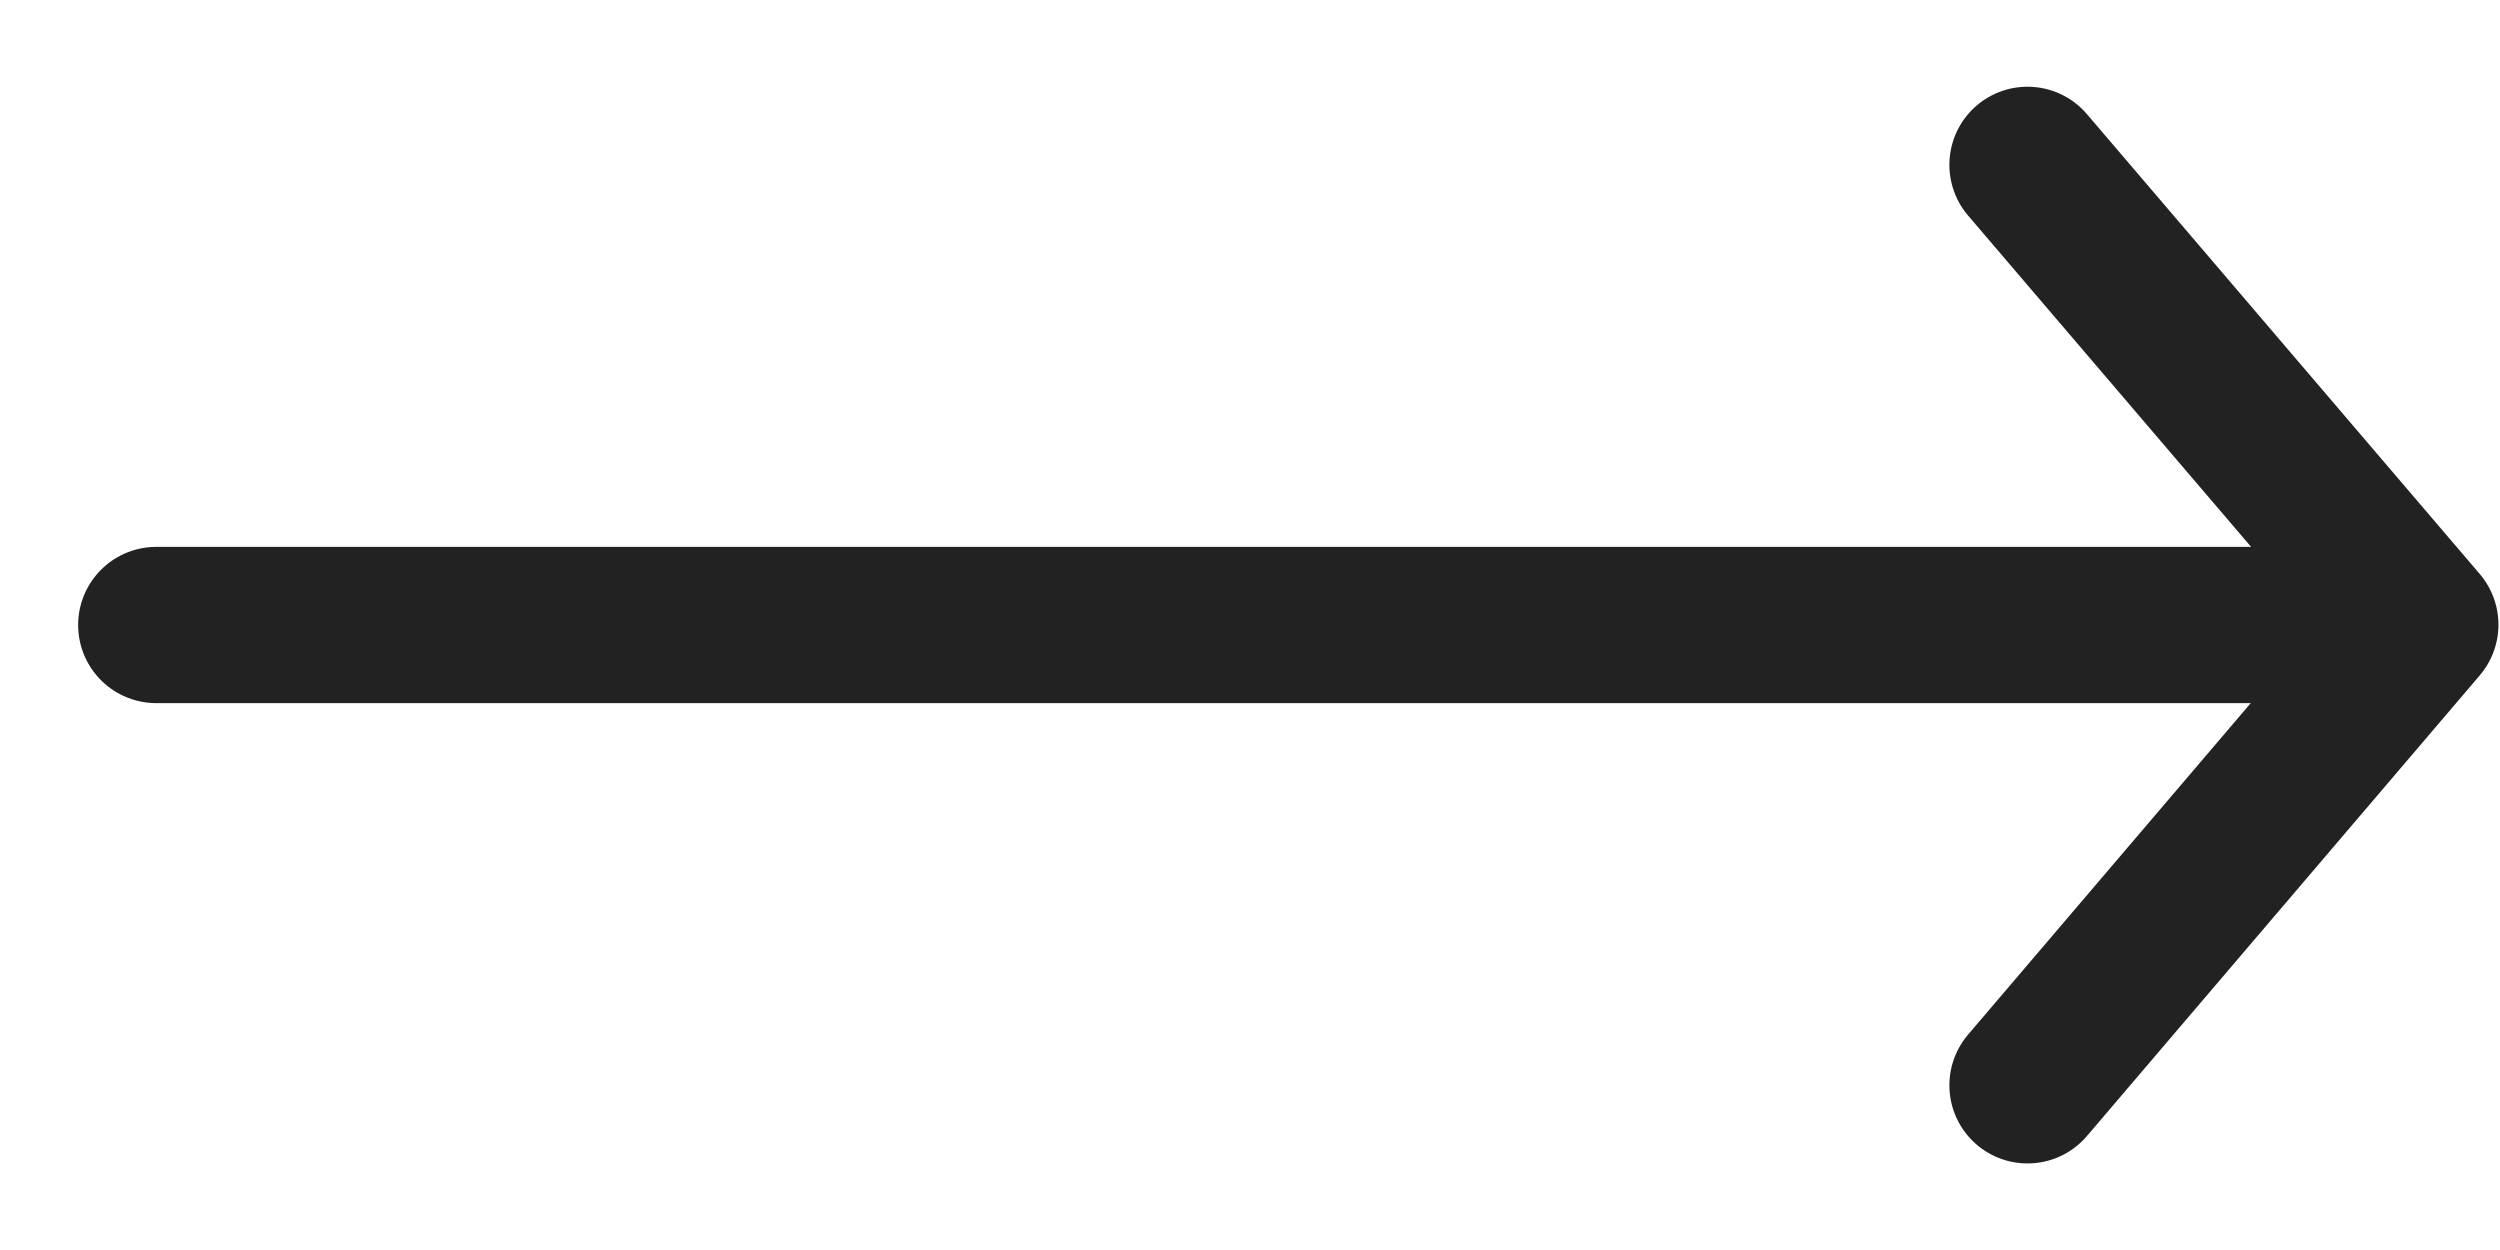 <svg width="16" height="8" viewBox="0 0 16 8" fill="none" xmlns="http://www.w3.org/2000/svg">
<g id="Group 9359">
<path id="Arrow Btn" d="M12.976 6.946L15.49 3.998L12.976 1.055" stroke="#222" stroke-linecap="round" stroke-linejoin="round"/>
<path id="Vector 2" d="M15 4L1 4" stroke="#222" stroke-linecap="round"/>
</g>
</svg>
